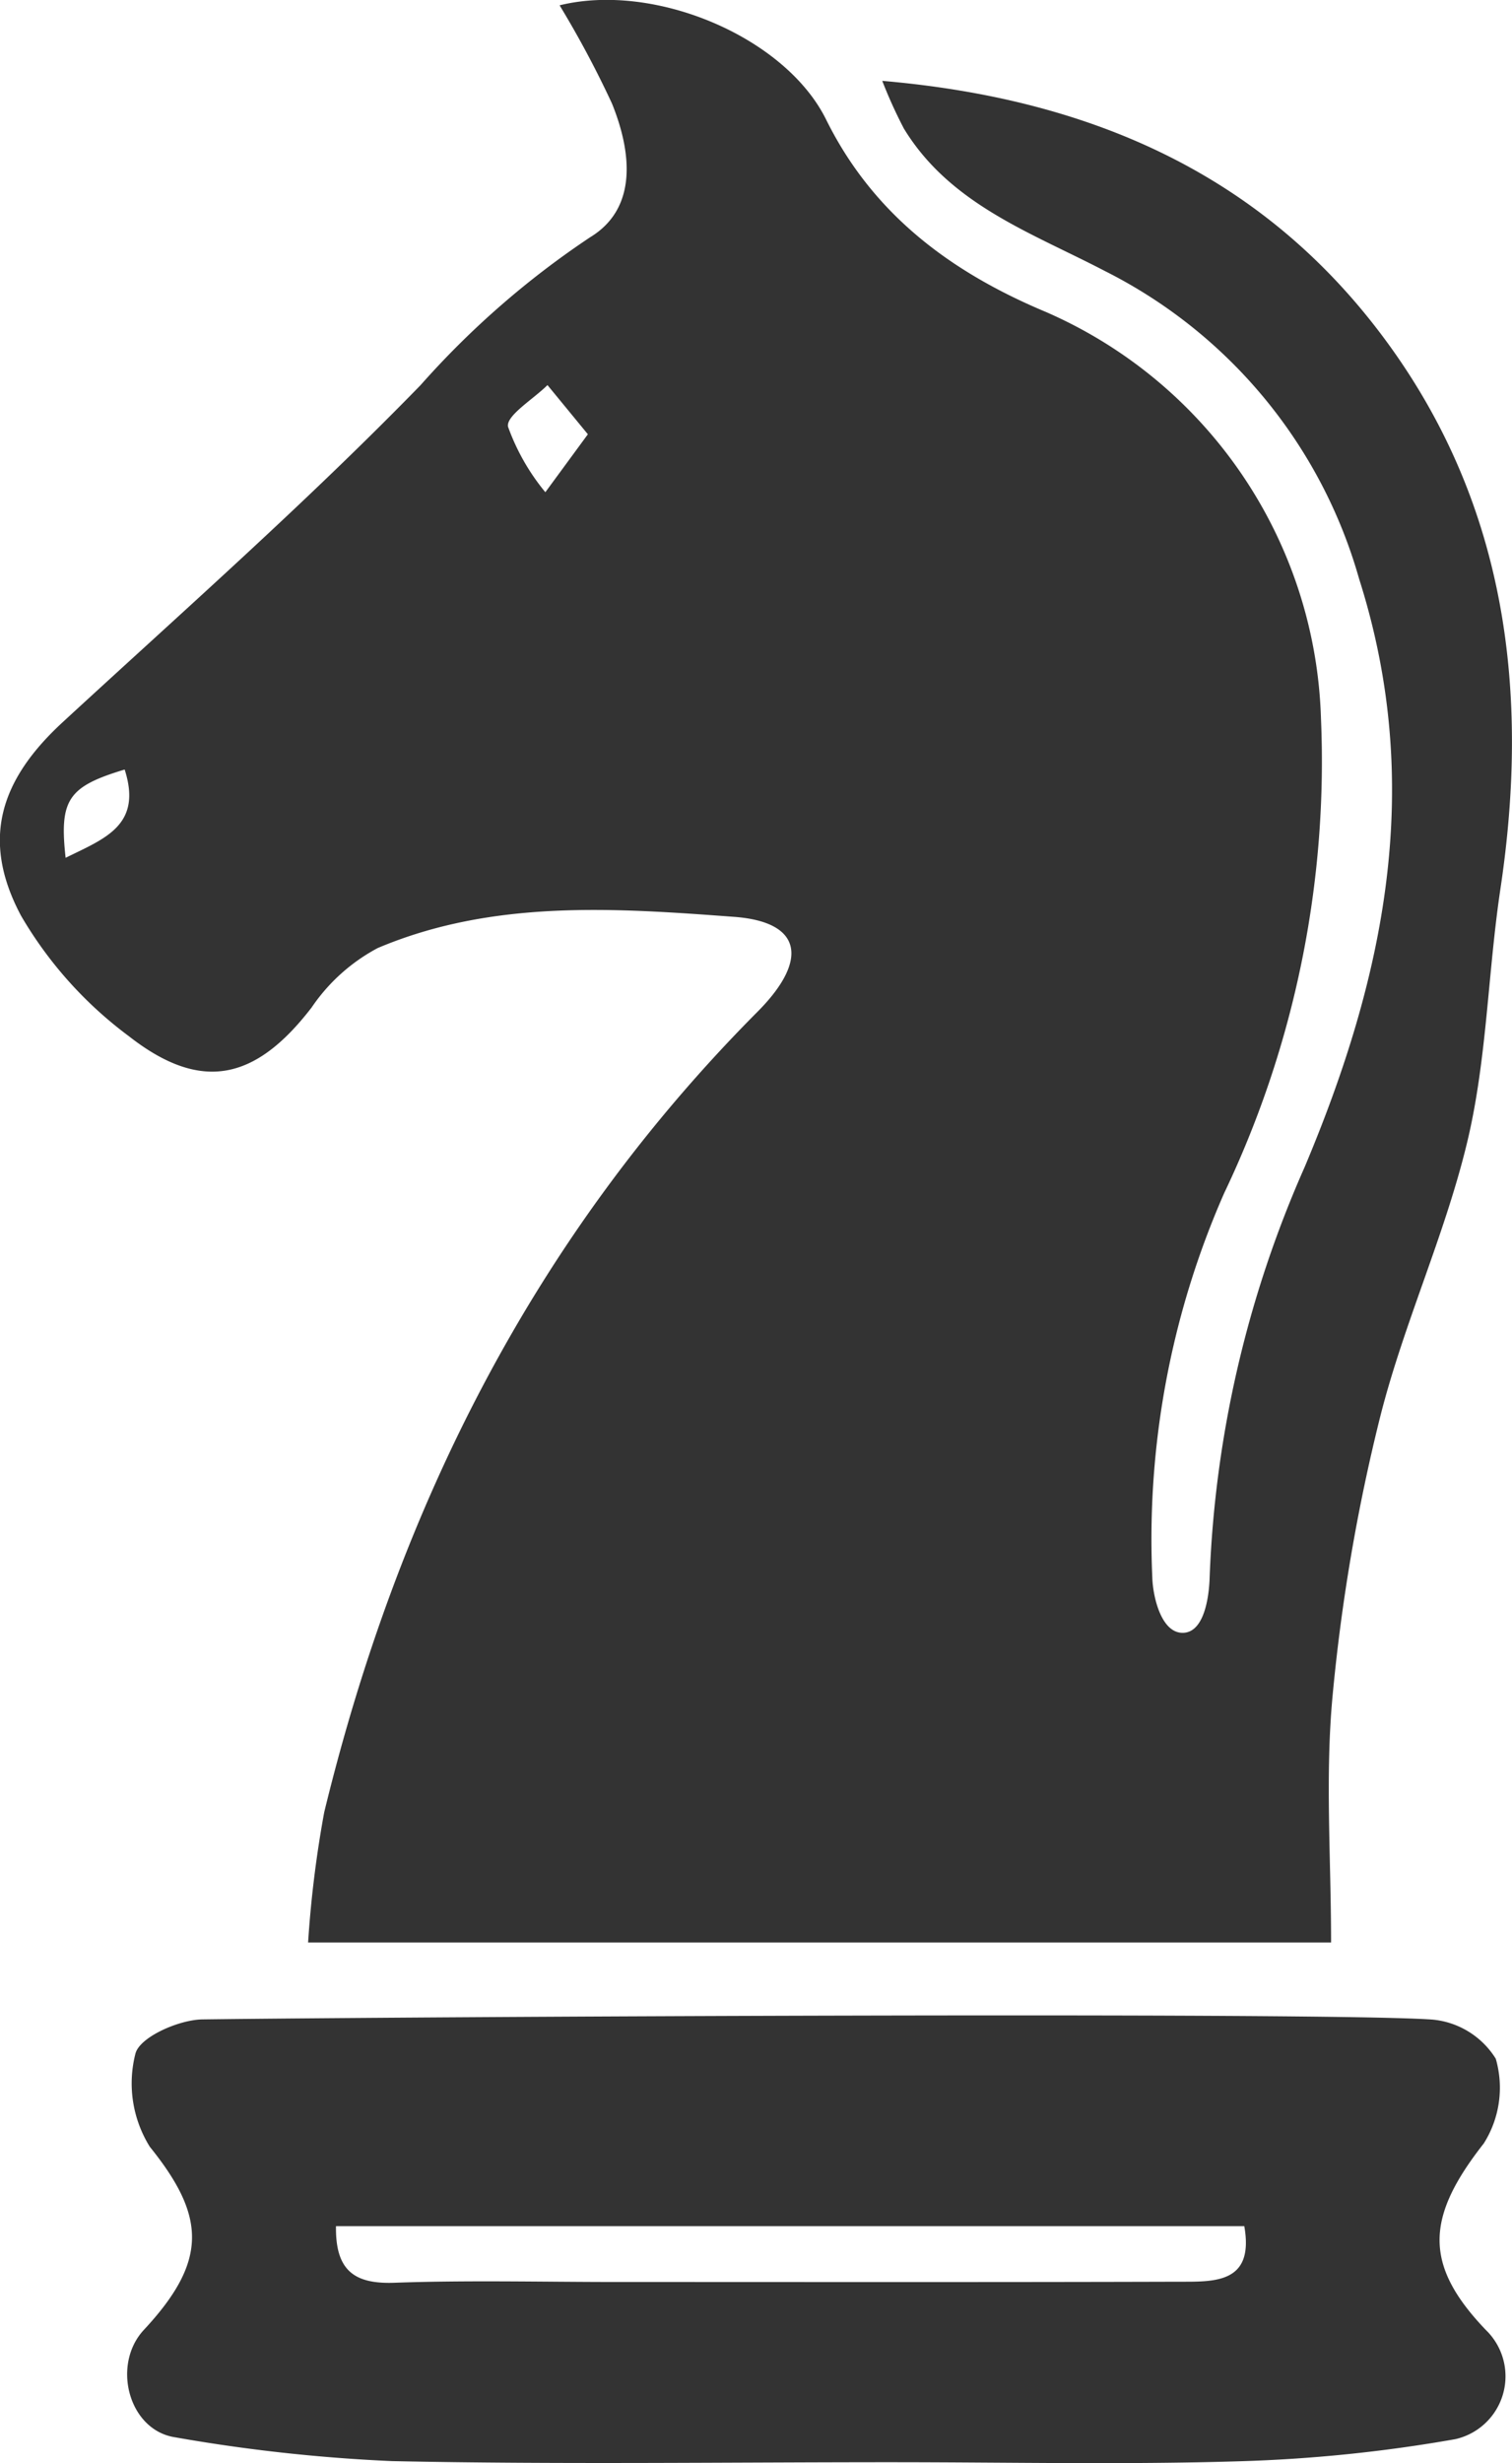 <svg xmlns="http://www.w3.org/2000/svg" width="67.376" height="109.721" viewBox="0 0 67.376 109.721">
  <g id="Group_2433" data-name="Group 2433" transform="translate(0)">
    <path id="Path_3655" data-name="Path 3655" d="M346,71.991c9.445.812,17.165,4.277,22.587,11.771,5.246,7.249,6.265,15.526,4.959,24.223-.558,3.715-.6,7.535-1.454,11.169-.991,4.2-2.861,8.194-3.914,12.387a83.148,83.148,0,0,0-2.106,12.336c-.344,3.6-.072,7.26-.072,11.041H320.415a49.76,49.76,0,0,1,.718-5.8c3.3-13.571,9.362-25.664,19.308-35.659,2.305-2.318,1.977-4-1.024-4.227-5.336-.4-10.782-.779-15.9,1.388a8.218,8.218,0,0,0-2.945,2.648c-2.488,3.233-4.907,3.814-8.148,1.275a17.928,17.928,0,0,1-4.795-5.353c-1.813-3.392-.934-6.064,1.846-8.626,5.371-4.95,10.862-9.79,15.951-15.018a38.854,38.854,0,0,1,7.558-6.589c2.141-1.3,1.836-3.827.97-5.961a44.683,44.683,0,0,0-2.332-4.37c4.249-1.045,10.061,1.417,11.877,5.09,2.1,4.244,5.589,6.809,9.794,8.57a20.412,20.412,0,0,1,12.257,18.116,44.633,44.633,0,0,1-4.316,21.14,38.262,38.262,0,0,0-3.2,17.124c.025.832.39,2.471,1.362,2.458s1.173-1.661,1.194-2.507a49.671,49.671,0,0,1,4.232-18.24c3.537-8.394,5.371-16.948,2.428-26.2a22.069,22.069,0,0,0-11.339-13.72c-3.257-1.7-6.883-2.952-8.949-6.344A21.16,21.16,0,0,1,346,71.991ZM332.882,87.734l-1.8-2.191c-.627.625-1.848,1.358-1.759,1.851a9.744,9.744,0,0,0,1.664,2.921ZM309.61,106.6c1.741-.859,3.431-1.441,2.631-3.932C309.728,103.426,309.321,104,309.61,106.6Z" transform="translate(-306.686 -68.389)" fill="#333"/>
    <path id="Path_3656" data-name="Path 3656" d="M369.919,148.716a3.723,3.723,0,0,1,2.811,1.743,4.646,4.646,0,0,1-.533,3.77c-2.587,3.294-2.7,5.4.09,8.312a2.871,2.871,0,0,1-1.348,4.862,66.466,66.466,0,0,1-9.657.988c-5.16.156-10.329.041-15.493.041-7.416,0-14.833.105-22.246-.049a74.632,74.632,0,0,1-9.666-1.061c-2.068-.316-2.838-3.227-1.388-4.786,2.865-3.077,2.764-5.055.263-8.157a5.337,5.337,0,0,1-.64-4.147c.188-.737,1.934-1.511,2.988-1.525C324.235,148.59,365.157,148.368,369.919,148.716Zm-8.4,9.2H321.049c-.032,1.991.83,2.586,2.608,2.522,3.288-.118,6.584-.034,9.876-.034,8.364,0,16.728.013,25.092-.012C360.2,160.391,361.975,160.468,361.524,157.92Z" transform="translate(-306.077 -58.752)" fill="#333"/>
  </g>
</svg>
